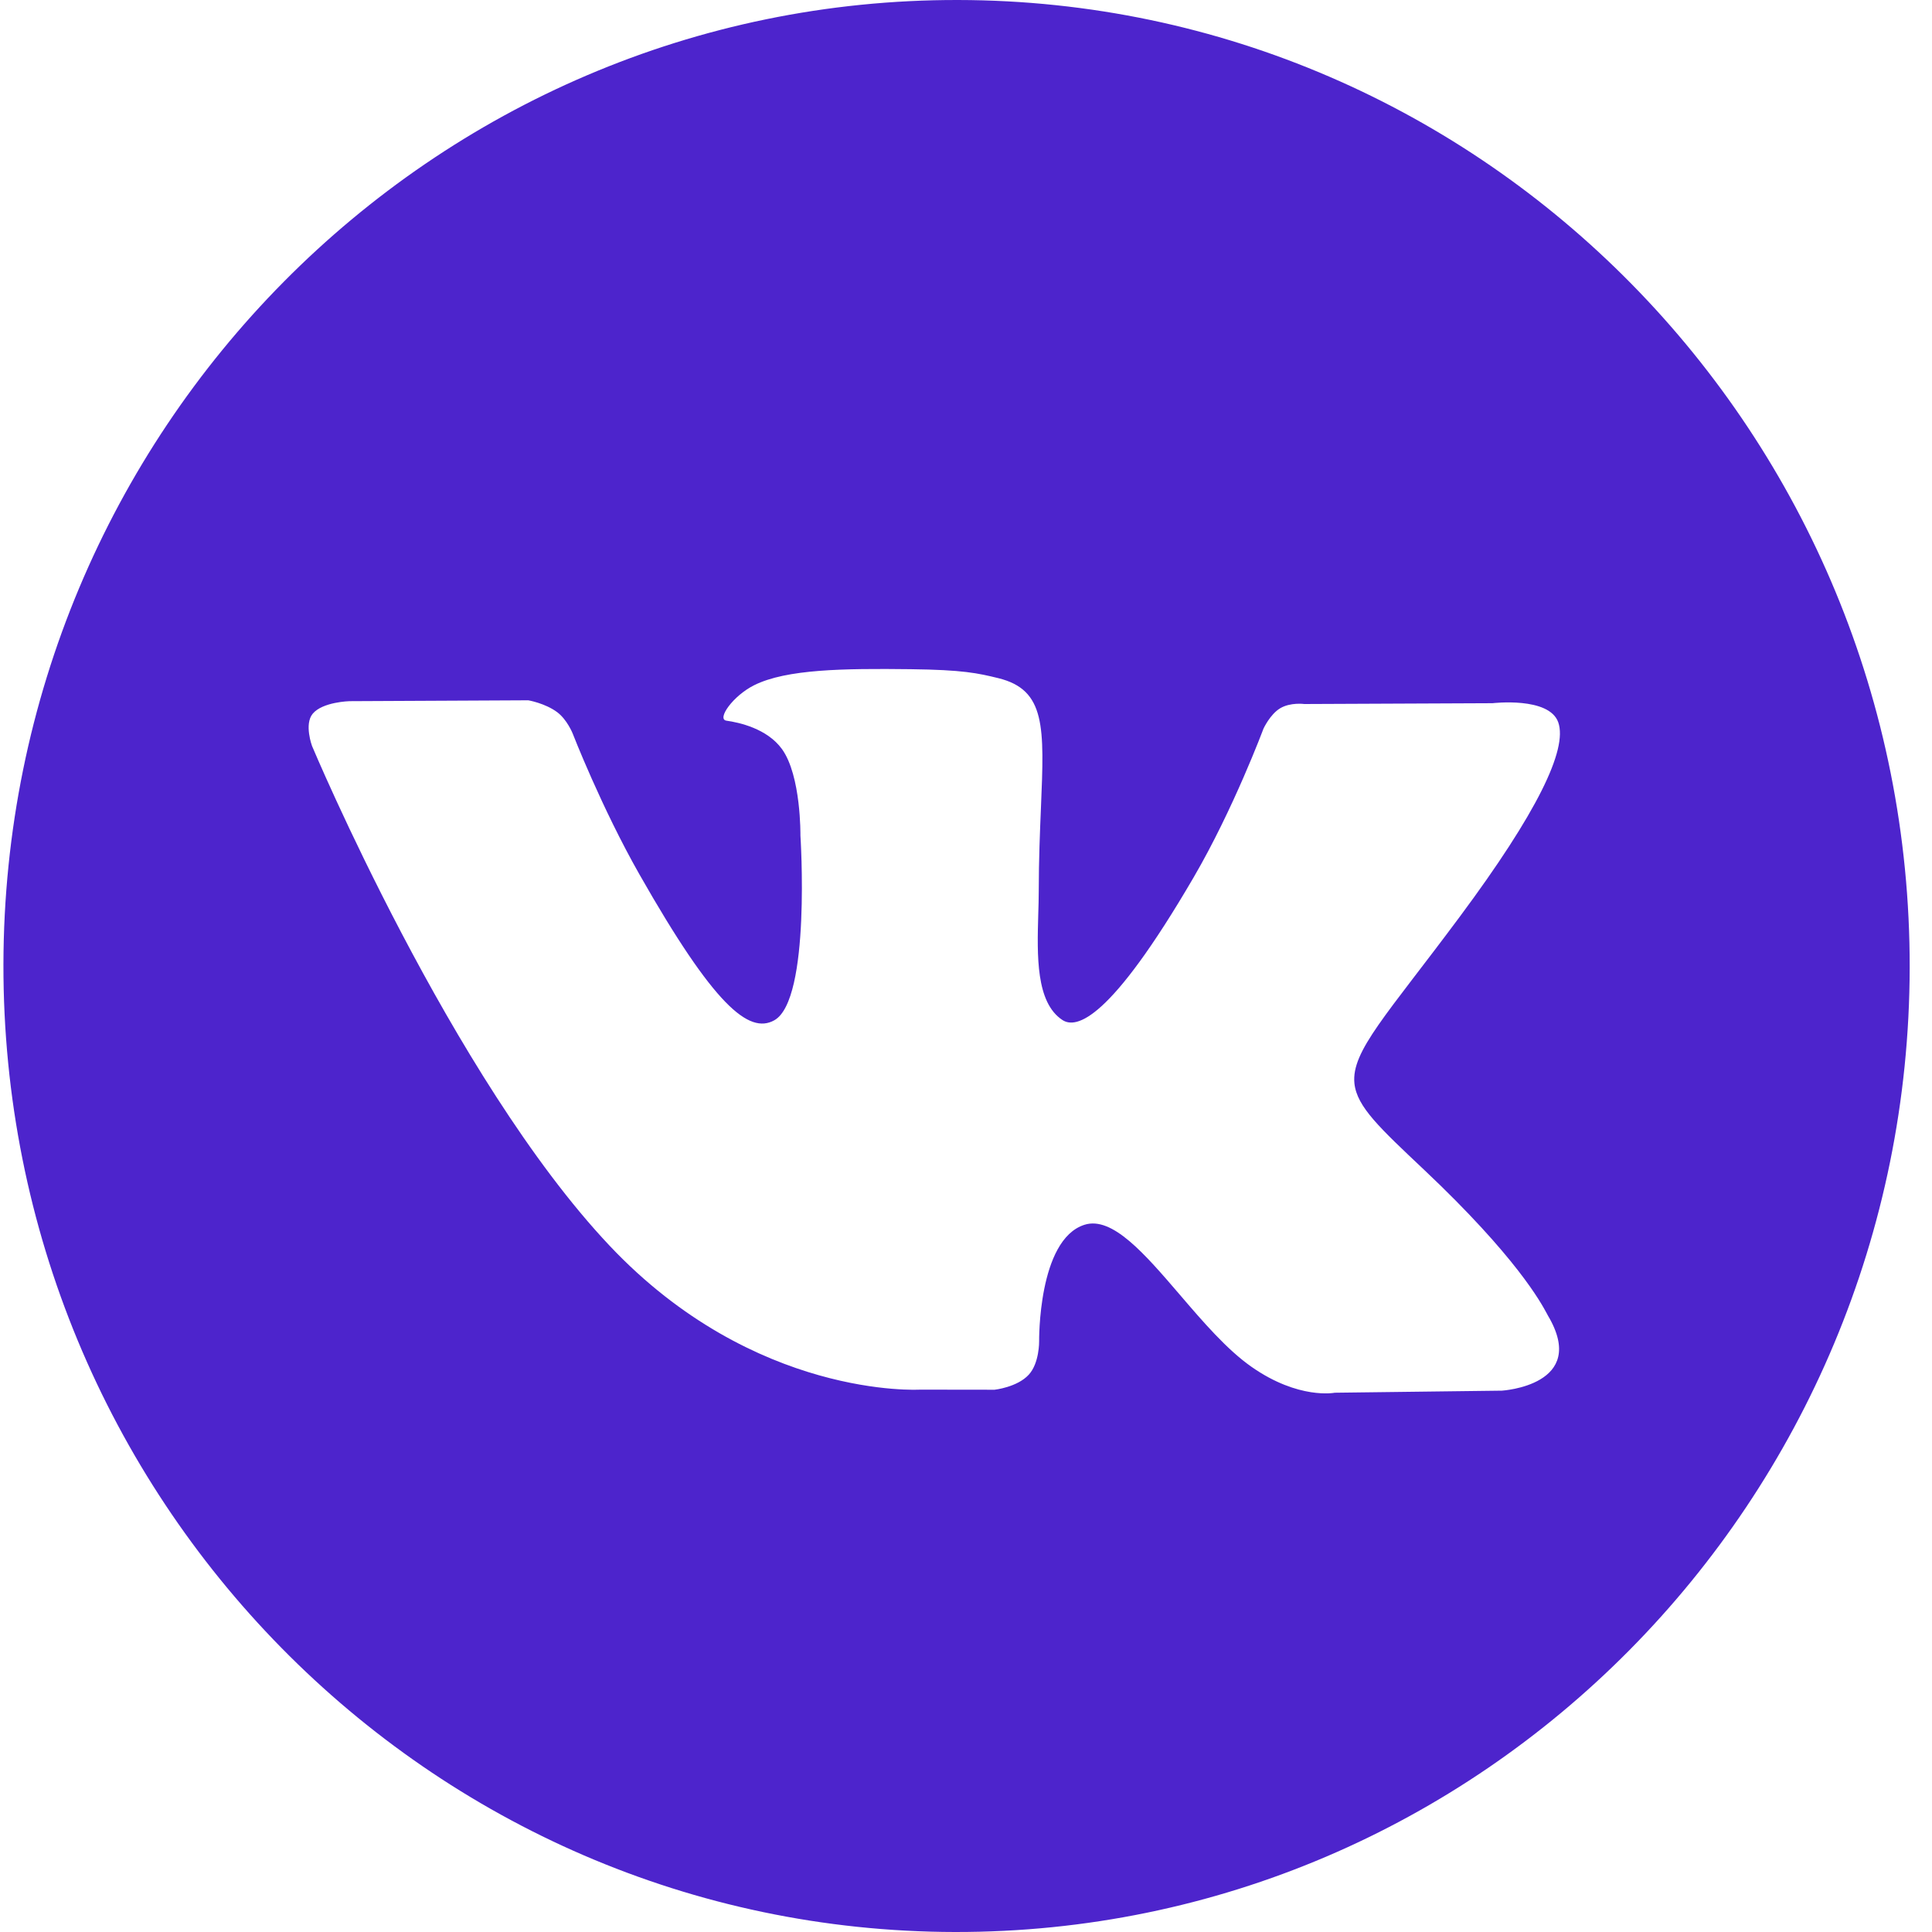 <?xml version="1.0" encoding="UTF-8"?> <svg xmlns="http://www.w3.org/2000/svg" width="40" height="40" viewBox="0 0 40 40" fill="none"><path fill-rule="evenodd" clip-rule="evenodd" d="M39.538 20.035C39.518 31.081 30.668 40.019 19.769 40C8.871 39.98 0.052 31.01 0.071 19.964C0.091 8.919 8.941 -0.02 19.84 3.23437e-05C30.738 0.02 39.557 8.99 39.538 20.035ZM20.592 28.773L19.043 28.771C19.043 28.771 15.626 28.973 12.622 25.792C9.346 22.323 6.46 15.444 6.46 15.444C6.46 15.444 6.293 14.993 6.475 14.776C6.68 14.531 7.235 14.517 7.235 14.517L10.938 14.499C10.938 14.499 11.287 14.559 11.536 14.745C11.742 14.899 11.856 15.185 11.856 15.185C11.856 15.185 12.452 16.72 13.242 18.109C14.784 20.821 15.504 21.415 16.029 21.125C16.795 20.704 16.572 17.297 16.572 17.297C16.572 17.297 16.588 16.061 16.19 15.509C15.881 15.082 15.298 14.957 15.041 14.921C14.832 14.893 15.175 14.403 15.619 14.184C16.286 13.854 17.462 13.838 18.853 13.855C19.936 13.868 20.247 13.937 20.671 14.041C21.653 14.283 21.621 15.054 21.552 16.716C21.531 17.213 21.507 17.789 21.506 18.455C21.506 18.605 21.501 18.764 21.496 18.929C21.472 19.78 21.444 20.755 21.996 21.118C22.279 21.304 22.973 21.148 24.713 18.165C25.538 16.751 26.158 15.088 26.158 15.088C26.158 15.088 26.293 14.792 26.503 14.665C26.717 14.536 27.006 14.576 27.006 14.576L30.902 14.559C30.902 14.559 32.073 14.419 32.262 14.955C32.459 15.518 31.821 16.829 30.225 18.977C28.709 21.017 27.973 21.766 28.042 22.431C28.093 22.916 28.569 23.355 29.482 24.217C31.396 26.024 31.906 26.973 32.027 27.198C32.037 27.216 32.044 27.23 32.049 27.239C32.905 28.683 31.095 28.792 31.095 28.792L27.634 28.835C27.634 28.835 26.89 28.983 25.913 28.3C25.402 27.943 24.902 27.361 24.427 26.806C23.699 25.958 23.027 25.174 22.452 25.358C21.487 25.666 21.514 27.773 21.514 27.773C21.514 27.773 21.52 28.223 21.299 28.462C21.06 28.722 20.592 28.773 20.592 28.773Z" fill="#4D24CC"></path></svg> 